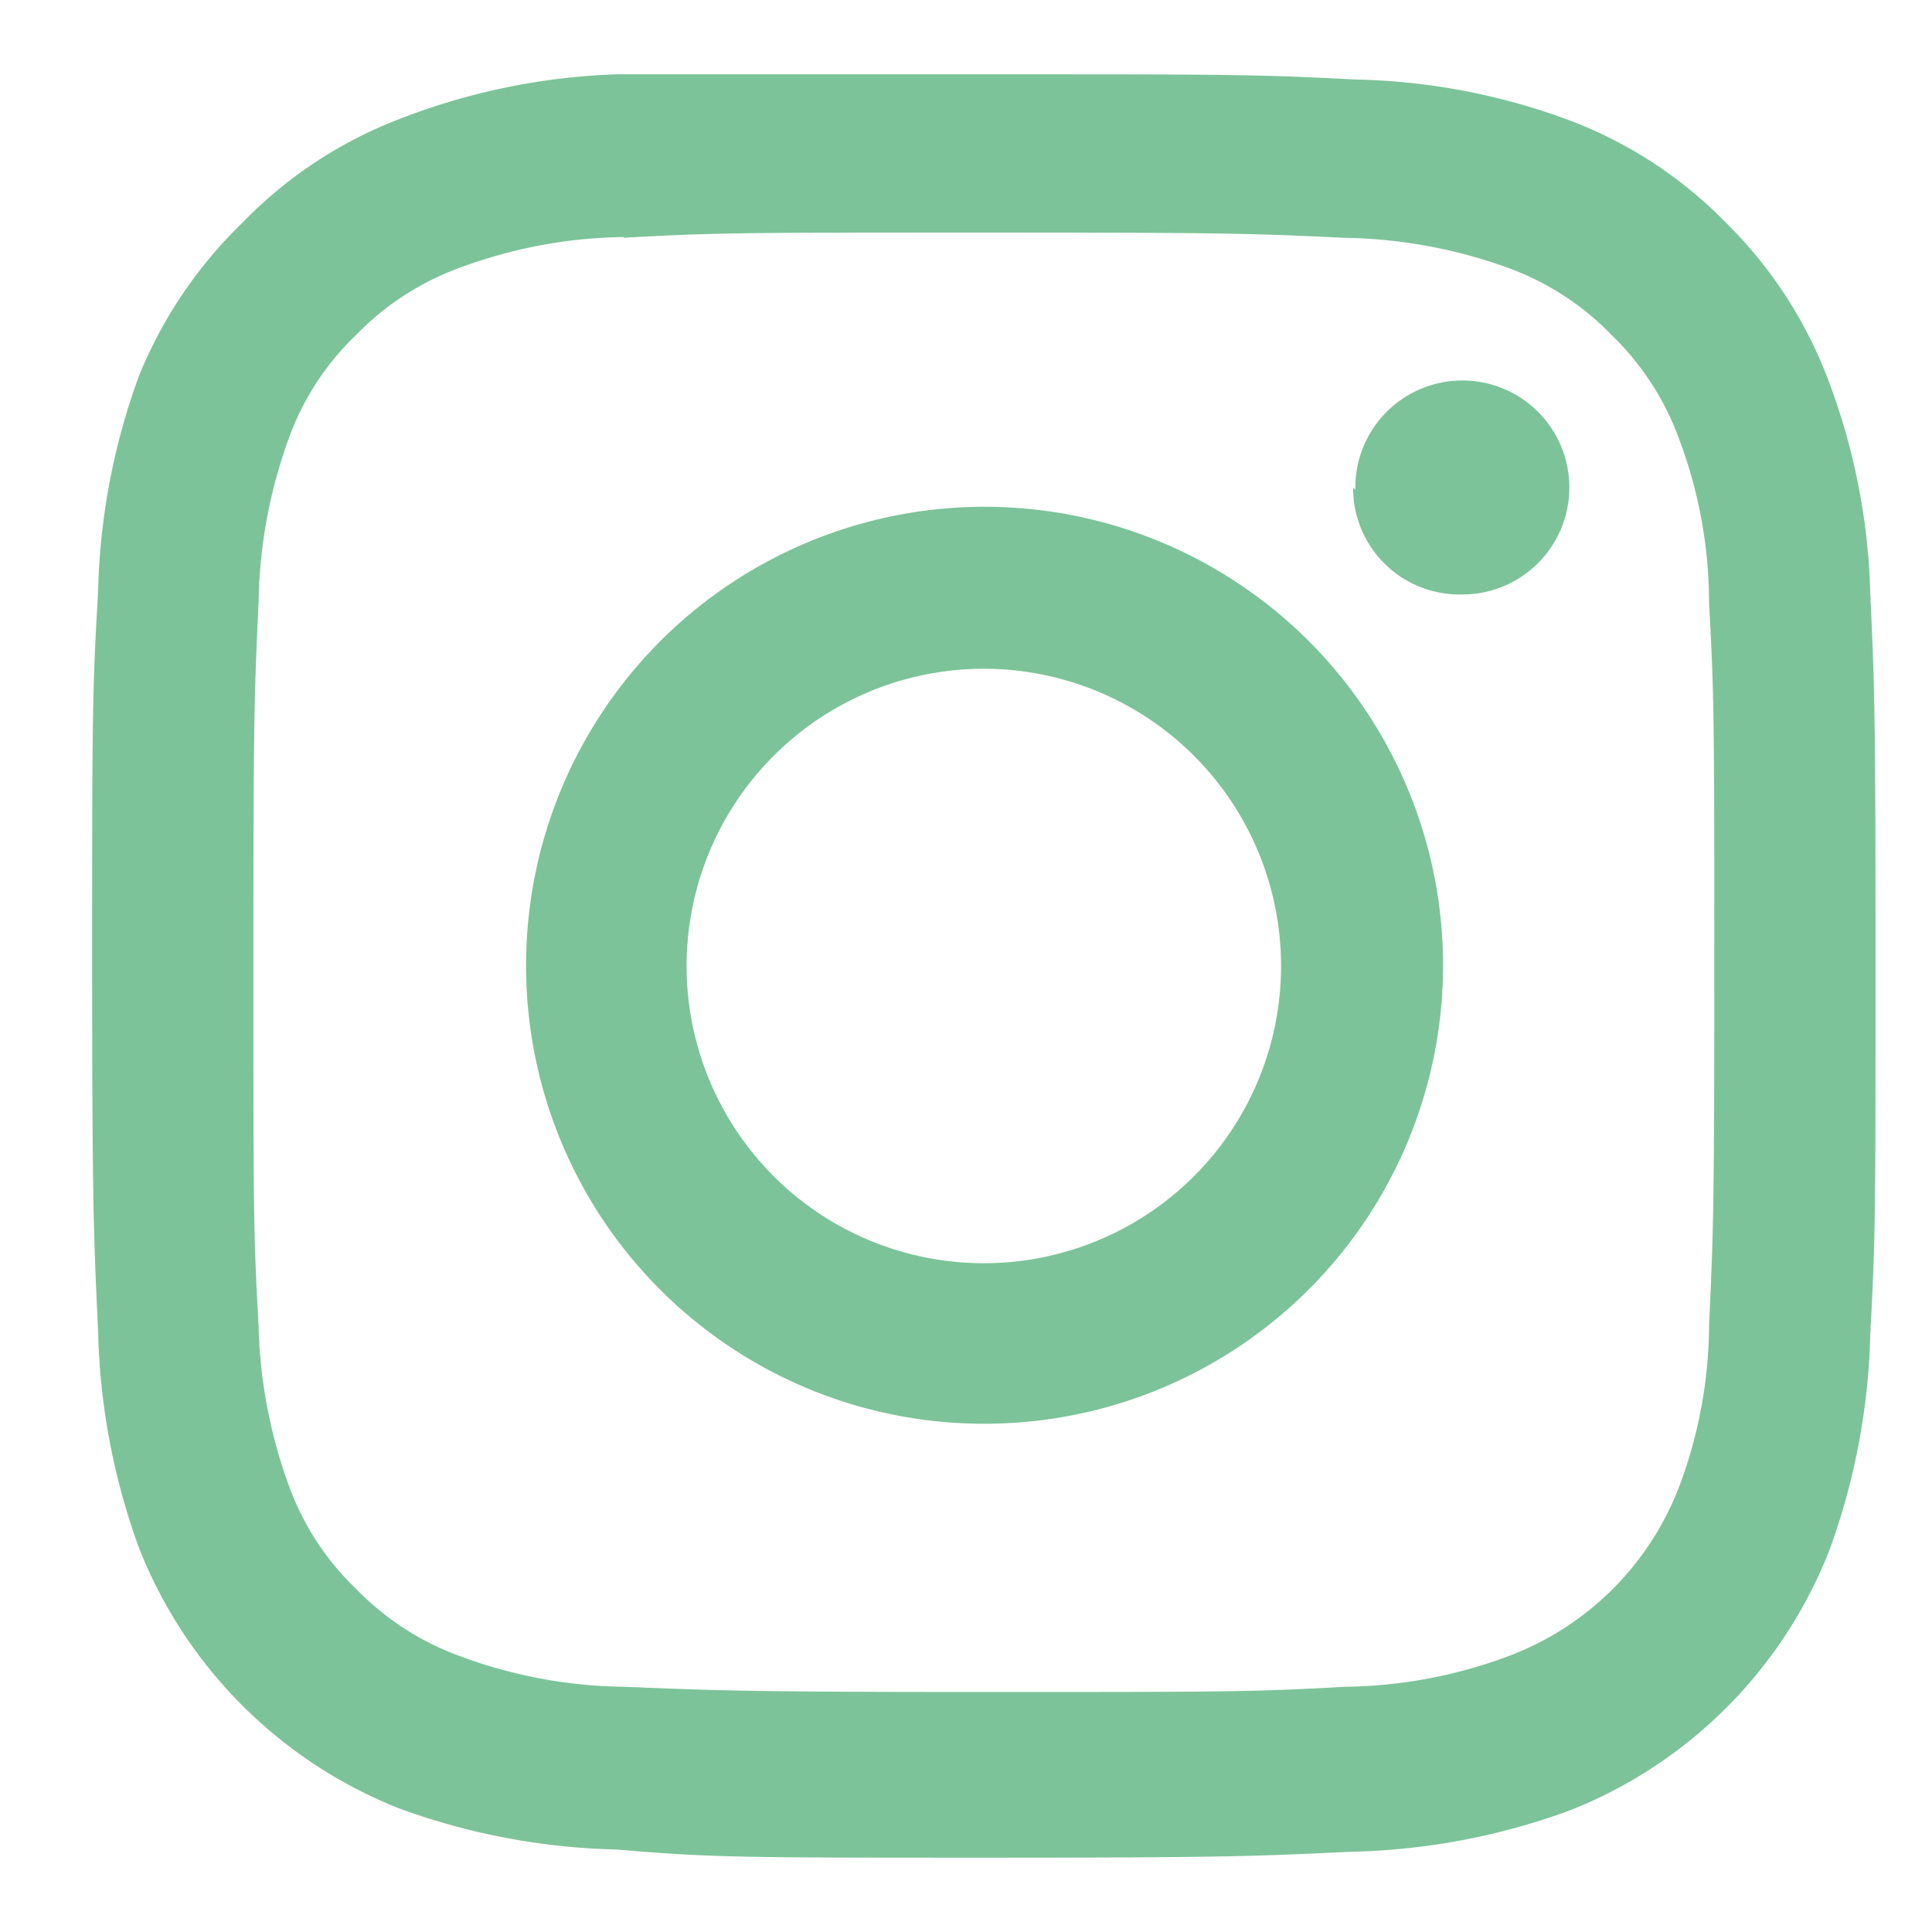 <svg xmlns="http://www.w3.org/2000/svg" viewBox="0 0 26 26">
  <defs>
    <style>
      .a {
        fill: #7DC399;
      }
    </style>
  </defs>
  <path class="a" d="M8.3,24.89a9.1,9.1,0,0,1-2.92-.55,6.22,6.22,0,0,1-3.51-3.51,9.1,9.1,0,0,1-.55-2.92c-.06-1.29-.08-1.72-.08-4.94s0-3.66.08-5a9,9,0,0,1,.55-2.91A6,6,0,0,1,3.26,3,5.85,5.85,0,0,1,5.38,1.6,8.85,8.85,0,0,1,8.3,1C9.59,1,10,1,13.24,1s3.66,0,5,.07a8.74,8.74,0,0,1,2.91.56A5.81,5.81,0,0,1,23.23,3a5.89,5.89,0,0,1,1.38,2.13A8.74,8.74,0,0,1,25.17,8c.06,1.28.07,1.7.07,5s0,3.66-.07,4.94a9.1,9.1,0,0,1-.55,2.92,6.19,6.19,0,0,1-3.51,3.51,9.1,9.1,0,0,1-2.92.55c-1.28.06-1.7.08-4.94.08S9.58,25,8.3,24.89Zm.1-21.7a6.53,6.53,0,0,0-2.23.42,3.71,3.71,0,0,0-1.38.9,3.63,3.63,0,0,0-.9,1.38,6.71,6.71,0,0,0-.41,2.22C3.42,9.37,3.41,9.75,3.41,13s0,3.6.07,4.84A6.72,6.72,0,0,0,3.89,20a3.63,3.63,0,0,0,.9,1.38,3.71,3.71,0,0,0,1.38.9,6.53,6.53,0,0,0,2.23.42c1.25.05,1.63.07,4.85.07s3.6,0,4.85-.07a6.48,6.48,0,0,0,2.22-.42A3.94,3.94,0,0,0,22.6,20,6.24,6.24,0,0,0,23,17.82c.06-1.26.07-1.63.07-4.85s0-3.6-.07-4.85a6.29,6.29,0,0,0-.41-2.23,3.71,3.71,0,0,0-.9-1.38,3.71,3.71,0,0,0-1.38-.9,6.77,6.77,0,0,0-2.23-.41c-1.25-.06-1.63-.07-4.85-.07s-3.6,0-4.84.07ZM7.08,13a6.17,6.17,0,1,1,6.16,6.16A6.16,6.16,0,0,1,7.08,13Zm2.16,0a4,4,0,1,0,4-4A4,4,0,0,0,9.24,13Zm9-6.41A1.44,1.44,0,1,1,19.65,8h0A1.43,1.43,0,0,1,18.21,6.56Z"/>
</svg>
